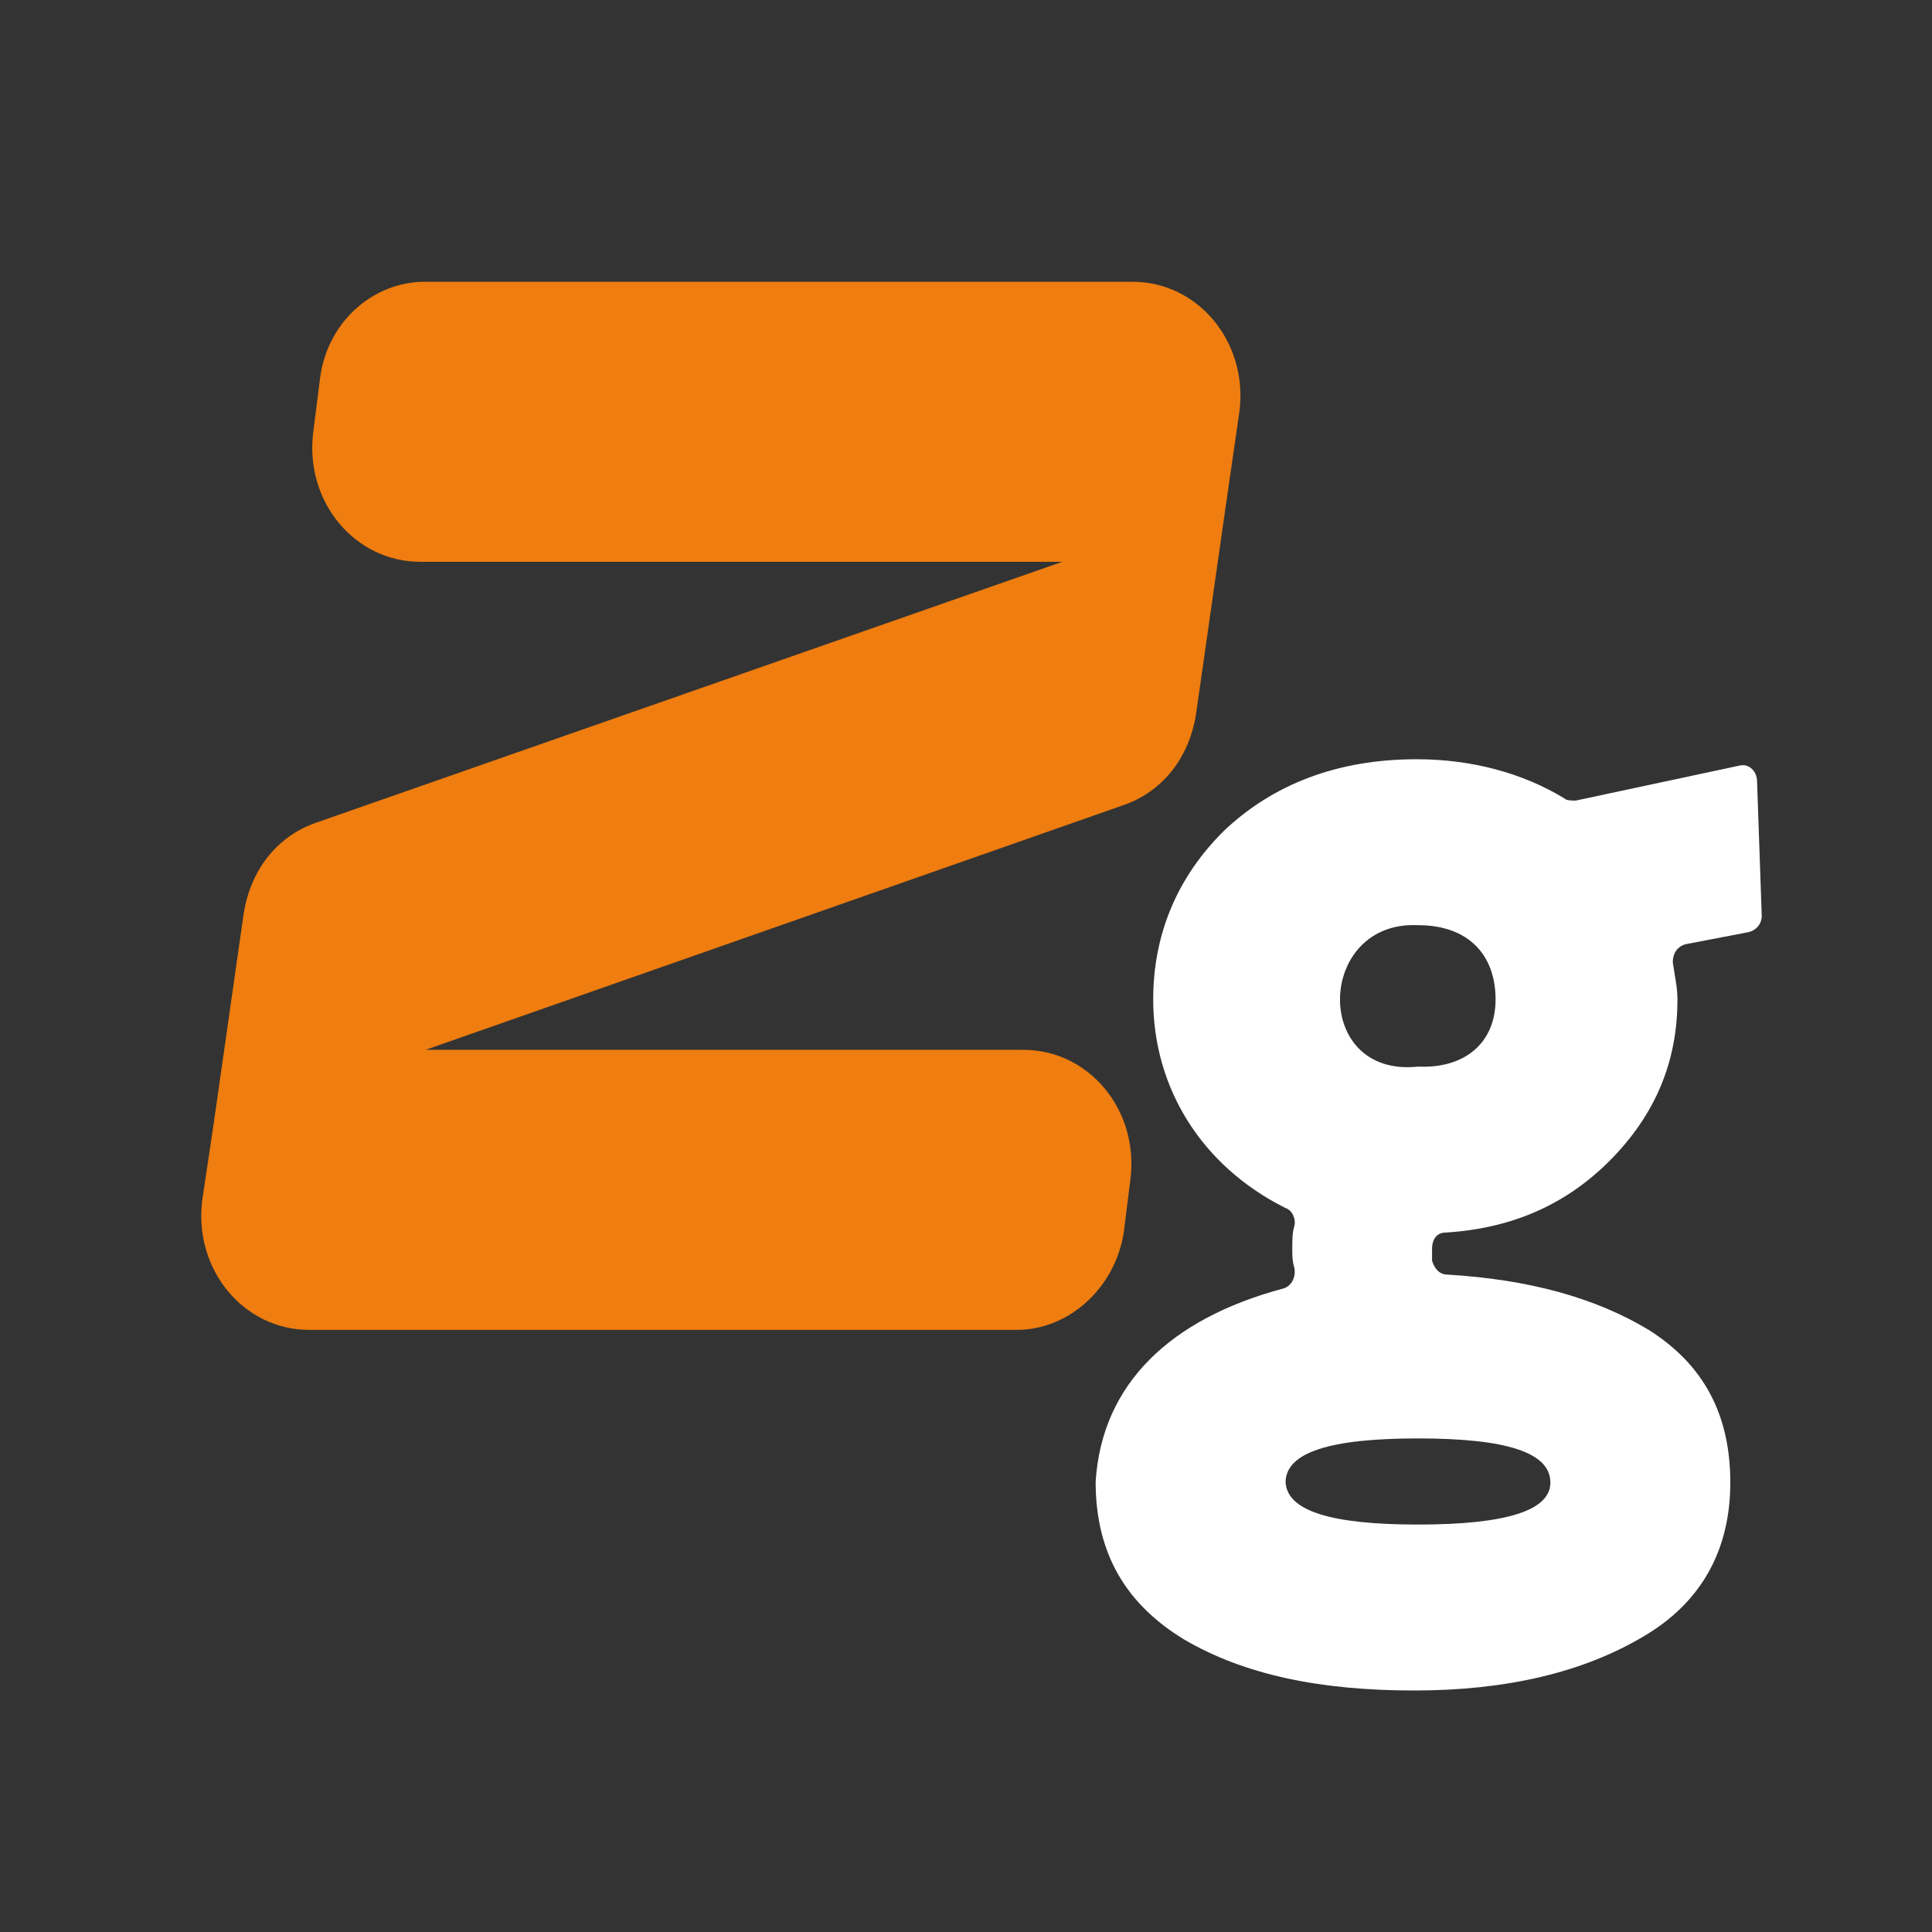 <?xml version="1.0" encoding="UTF-8"?>
<svg xmlns="http://www.w3.org/2000/svg" width="48" height="48" viewBox="0 0 48 48" fill="none">
  <rect x="0" y="0" width="48" height="48" fill="#333333" stroke="none"/>
  <path d="M31.874 32.015C32.089 31.962 32.206 31.719 32.156 31.492C32.106 31.319 32.106 31.197 32.106 31.04C32.106 30.814 32.106 30.64 32.156 30.466C32.206 30.293 32.106 30.066 31.94 30.014C29.847 28.97 28.651 27.022 28.651 24.83C28.651 23.212 29.249 21.786 30.412 20.638C31.625 19.49 33.22 18.863 35.197 18.863C36.576 18.863 37.838 19.211 38.868 19.837C38.918 19.89 39.035 19.89 39.151 19.89L43.222 19.02C43.437 18.968 43.654 19.142 43.654 19.42L43.77 22.76C43.77 22.934 43.654 23.108 43.437 23.16L41.892 23.456C41.676 23.508 41.56 23.682 41.56 23.908C41.61 24.256 41.676 24.535 41.676 24.83C41.676 26.378 41.128 27.701 39.981 28.849C38.935 29.892 37.622 30.518 35.911 30.623C35.695 30.623 35.579 30.797 35.579 31.023V31.319C35.629 31.492 35.745 31.667 35.961 31.667C37.988 31.788 39.633 32.241 40.962 33.041C42.341 33.911 42.989 35.163 42.989 36.833C42.989 38.503 42.275 39.825 40.796 40.678C39.317 41.547 37.44 42 35.13 42C32.771 42 30.893 41.599 29.415 40.73C27.986 39.86 27.221 38.607 27.221 36.816C27.371 34.38 29.082 32.763 31.874 32.015ZM35.23 37.877C37.423 37.877 38.519 37.529 38.519 36.833C38.519 36.085 37.423 35.737 35.23 35.737C33.037 35.737 31.94 36.085 31.94 36.833C31.99 37.546 33.087 37.877 35.23 37.877ZM37.157 24.83C37.157 23.734 36.493 22.986 35.23 22.986C32.704 22.865 32.588 26.778 35.23 26.5C36.376 26.552 37.157 25.926 37.157 24.83Z" fill="white"></path>
  <path d="M7.949 9.418L7.782 10.74C7.567 12.462 8.813 13.958 10.441 13.958H26.391L7.832 20.447C6.852 20.795 6.221 21.648 6.055 22.691L5.307 27.927L5.024 29.823C4.809 31.545 6.055 33.041 7.683 33.041H25.261C26.557 33.041 27.704 31.998 27.919 30.623L28.085 29.301C28.302 27.579 27.056 26.083 25.427 26.083H10.573L27.936 19.995C28.916 19.646 29.548 18.794 29.714 17.75L30.462 12.514L30.794 10.218C31.01 8.496 29.764 7 28.136 7H10.557C9.916 7.001 9.297 7.248 8.817 7.693C8.336 8.138 8.028 8.751 7.949 9.418Z" fill="#EF7D0F"></path>
</svg>
